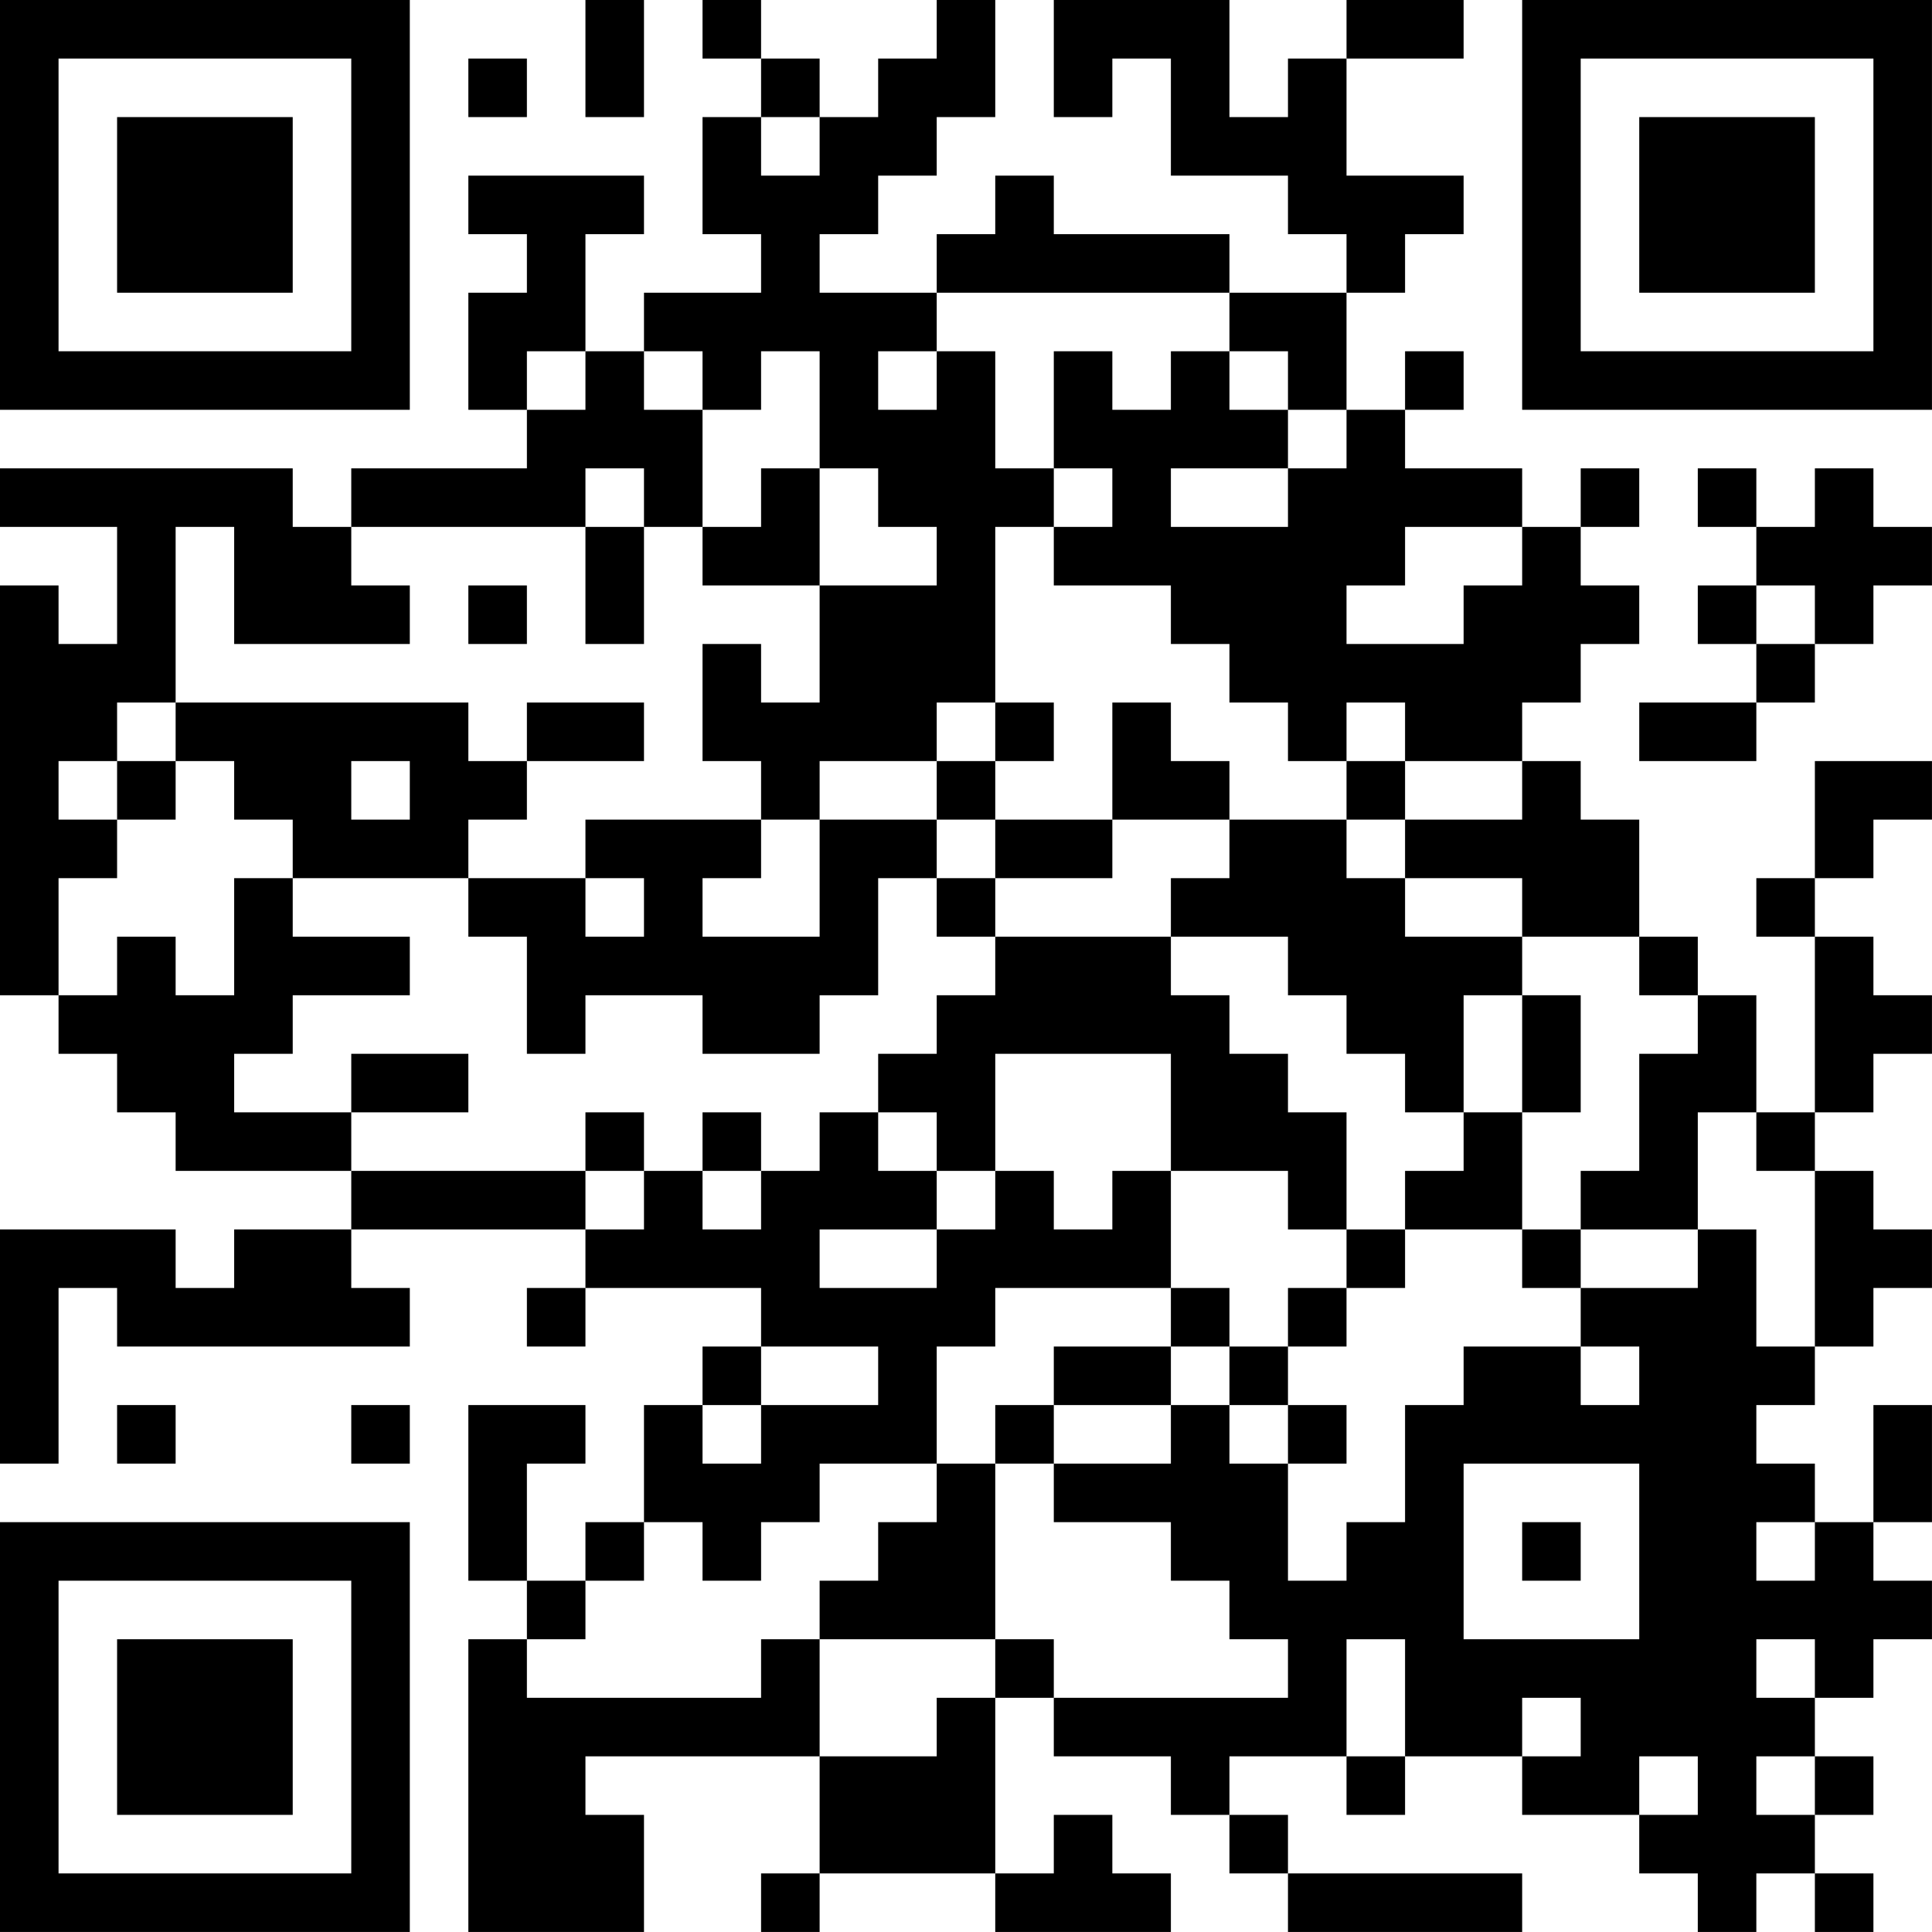 <?xml version="1.0" encoding="UTF-8"?>
<svg xmlns="http://www.w3.org/2000/svg" version="1.1" width="400" height="400" viewBox="0 0 400 400"><rect x="0" y="0" width="400" height="400" fill="#ffffff"/><g transform="scale(12.121)"><g transform="translate(0,0)"><path fill-rule="evenodd" d="M10 0L10 2L11 2L11 0ZM12 0L12 1L13 1L13 2L12 2L12 4L13 4L13 5L11 5L11 6L10 6L10 4L11 4L11 3L8 3L8 4L9 4L9 5L8 5L8 7L9 7L9 8L6 8L6 9L5 9L5 8L0 8L0 9L2 9L2 11L1 11L1 10L0 10L0 17L1 17L1 18L2 18L2 19L3 19L3 20L6 20L6 21L4 21L4 22L3 22L3 21L0 21L0 25L1 25L1 22L2 22L2 23L7 23L7 22L6 22L6 21L10 21L10 22L9 22L9 23L10 23L10 22L13 22L13 23L12 23L12 24L11 24L11 26L10 26L10 27L9 27L9 25L10 25L10 24L8 24L8 27L9 27L9 28L8 28L8 33L11 33L11 31L10 31L10 30L14 30L14 32L13 32L13 33L14 33L14 32L17 32L17 33L20 33L20 32L19 32L19 31L18 31L18 32L17 32L17 29L18 29L18 30L20 30L20 31L21 31L21 32L22 32L22 33L26 33L26 32L22 32L22 31L21 31L21 30L23 30L23 31L24 31L24 30L26 30L26 31L28 31L28 32L29 32L29 33L30 33L30 32L31 32L31 33L32 33L32 32L31 32L31 31L32 31L32 30L31 30L31 29L32 29L32 28L33 28L33 27L32 27L32 26L33 26L33 24L32 24L32 26L31 26L31 25L30 25L30 24L31 24L31 23L32 23L32 22L33 22L33 21L32 21L32 20L31 20L31 19L32 19L32 18L33 18L33 17L32 17L32 16L31 16L31 15L32 15L32 14L33 14L33 13L31 13L31 15L30 15L30 16L31 16L31 19L30 19L30 17L29 17L29 16L28 16L28 14L27 14L27 13L26 13L26 12L27 12L27 11L28 11L28 10L27 10L27 9L28 9L28 8L27 8L27 9L26 9L26 8L24 8L24 7L25 7L25 6L24 6L24 7L23 7L23 5L24 5L24 4L25 4L25 3L23 3L23 1L25 1L25 0L23 0L23 1L22 1L22 2L21 2L21 0L18 0L18 2L19 2L19 1L20 1L20 3L22 3L22 4L23 4L23 5L21 5L21 4L18 4L18 3L17 3L17 4L16 4L16 5L14 5L14 4L15 4L15 3L16 3L16 2L17 2L17 0L16 0L16 1L15 1L15 2L14 2L14 1L13 1L13 0ZM8 1L8 2L9 2L9 1ZM13 2L13 3L14 3L14 2ZM16 5L16 6L15 6L15 7L16 7L16 6L17 6L17 8L18 8L18 9L17 9L17 12L16 12L16 13L14 13L14 14L13 14L13 13L12 13L12 11L13 11L13 12L14 12L14 10L16 10L16 9L15 9L15 8L14 8L14 6L13 6L13 7L12 7L12 6L11 6L11 7L12 7L12 9L11 9L11 8L10 8L10 9L6 9L6 10L7 10L7 11L4 11L4 9L3 9L3 12L2 12L2 13L1 13L1 14L2 14L2 15L1 15L1 17L2 17L2 16L3 16L3 17L4 17L4 15L5 15L5 16L7 16L7 17L5 17L5 18L4 18L4 19L6 19L6 20L10 20L10 21L11 21L11 20L12 20L12 21L13 21L13 20L14 20L14 19L15 19L15 20L16 20L16 21L14 21L14 22L16 22L16 21L17 21L17 20L18 20L18 21L19 21L19 20L20 20L20 22L17 22L17 23L16 23L16 25L14 25L14 26L13 26L13 27L12 27L12 26L11 26L11 27L10 27L10 28L9 28L9 29L13 29L13 28L14 28L14 30L16 30L16 29L17 29L17 28L18 28L18 29L22 29L22 28L21 28L21 27L20 27L20 26L18 26L18 25L20 25L20 24L21 24L21 25L22 25L22 27L23 27L23 26L24 26L24 24L25 24L25 23L27 23L27 24L28 24L28 23L27 23L27 22L29 22L29 21L30 21L30 23L31 23L31 20L30 20L30 19L29 19L29 21L27 21L27 20L28 20L28 18L29 18L29 17L28 17L28 16L26 16L26 15L24 15L24 14L26 14L26 13L24 13L24 12L23 12L23 13L22 13L22 12L21 12L21 11L20 11L20 10L18 10L18 9L19 9L19 8L18 8L18 6L19 6L19 7L20 7L20 6L21 6L21 7L22 7L22 8L20 8L20 9L22 9L22 8L23 8L23 7L22 7L22 6L21 6L21 5ZM9 6L9 7L10 7L10 6ZM13 8L13 9L12 9L12 10L14 10L14 8ZM29 8L29 9L30 9L30 10L29 10L29 11L30 11L30 12L28 12L28 13L30 13L30 12L31 12L31 11L32 11L32 10L33 10L33 9L32 9L32 8L31 8L31 9L30 9L30 8ZM10 9L10 11L11 11L11 9ZM24 9L24 10L23 10L23 11L25 11L25 10L26 10L26 9ZM8 10L8 11L9 11L9 10ZM30 10L30 11L31 11L31 10ZM3 12L3 13L2 13L2 14L3 14L3 13L4 13L4 14L5 14L5 15L8 15L8 16L9 16L9 18L10 18L10 17L12 17L12 18L14 18L14 17L15 17L15 15L16 15L16 16L17 16L17 17L16 17L16 18L15 18L15 19L16 19L16 20L17 20L17 18L20 18L20 20L22 20L22 21L23 21L23 22L22 22L22 23L21 23L21 22L20 22L20 23L18 23L18 24L17 24L17 25L16 25L16 26L15 26L15 27L14 27L14 28L17 28L17 25L18 25L18 24L20 24L20 23L21 23L21 24L22 24L22 25L23 25L23 24L22 24L22 23L23 23L23 22L24 22L24 21L26 21L26 22L27 22L27 21L26 21L26 19L27 19L27 17L26 17L26 16L24 16L24 15L23 15L23 14L24 14L24 13L23 13L23 14L21 14L21 13L20 13L20 12L19 12L19 14L17 14L17 13L18 13L18 12L17 12L17 13L16 13L16 14L14 14L14 16L12 16L12 15L13 15L13 14L10 14L10 15L8 15L8 14L9 14L9 13L11 13L11 12L9 12L9 13L8 13L8 12ZM6 13L6 14L7 14L7 13ZM16 14L16 15L17 15L17 16L20 16L20 17L21 17L21 18L22 18L22 19L23 19L23 21L24 21L24 20L25 20L25 19L26 19L26 17L25 17L25 19L24 19L24 18L23 18L23 17L22 17L22 16L20 16L20 15L21 15L21 14L19 14L19 15L17 15L17 14ZM10 15L10 16L11 16L11 15ZM6 18L6 19L8 19L8 18ZM10 19L10 20L11 20L11 19ZM12 19L12 20L13 20L13 19ZM13 23L13 24L12 24L12 25L13 25L13 24L15 24L15 23ZM2 24L2 25L3 25L3 24ZM6 24L6 25L7 25L7 24ZM25 25L25 28L28 28L28 25ZM26 26L26 27L27 27L27 26ZM30 26L30 27L31 27L31 26ZM23 28L23 30L24 30L24 28ZM30 28L30 29L31 29L31 28ZM26 29L26 30L27 30L27 29ZM28 30L28 31L29 31L29 30ZM30 30L30 31L31 31L31 30ZM0 0L0 7L7 7L7 0ZM1 1L1 6L6 6L6 1ZM2 2L2 5L5 5L5 2ZM26 0L26 7L33 7L33 0ZM27 1L27 6L32 6L32 1ZM28 2L28 5L31 5L31 2ZM0 26L0 33L7 33L7 26ZM1 27L1 32L6 32L6 27ZM2 28L2 31L5 31L5 28Z" fill="#000000"/></g></g></svg>
